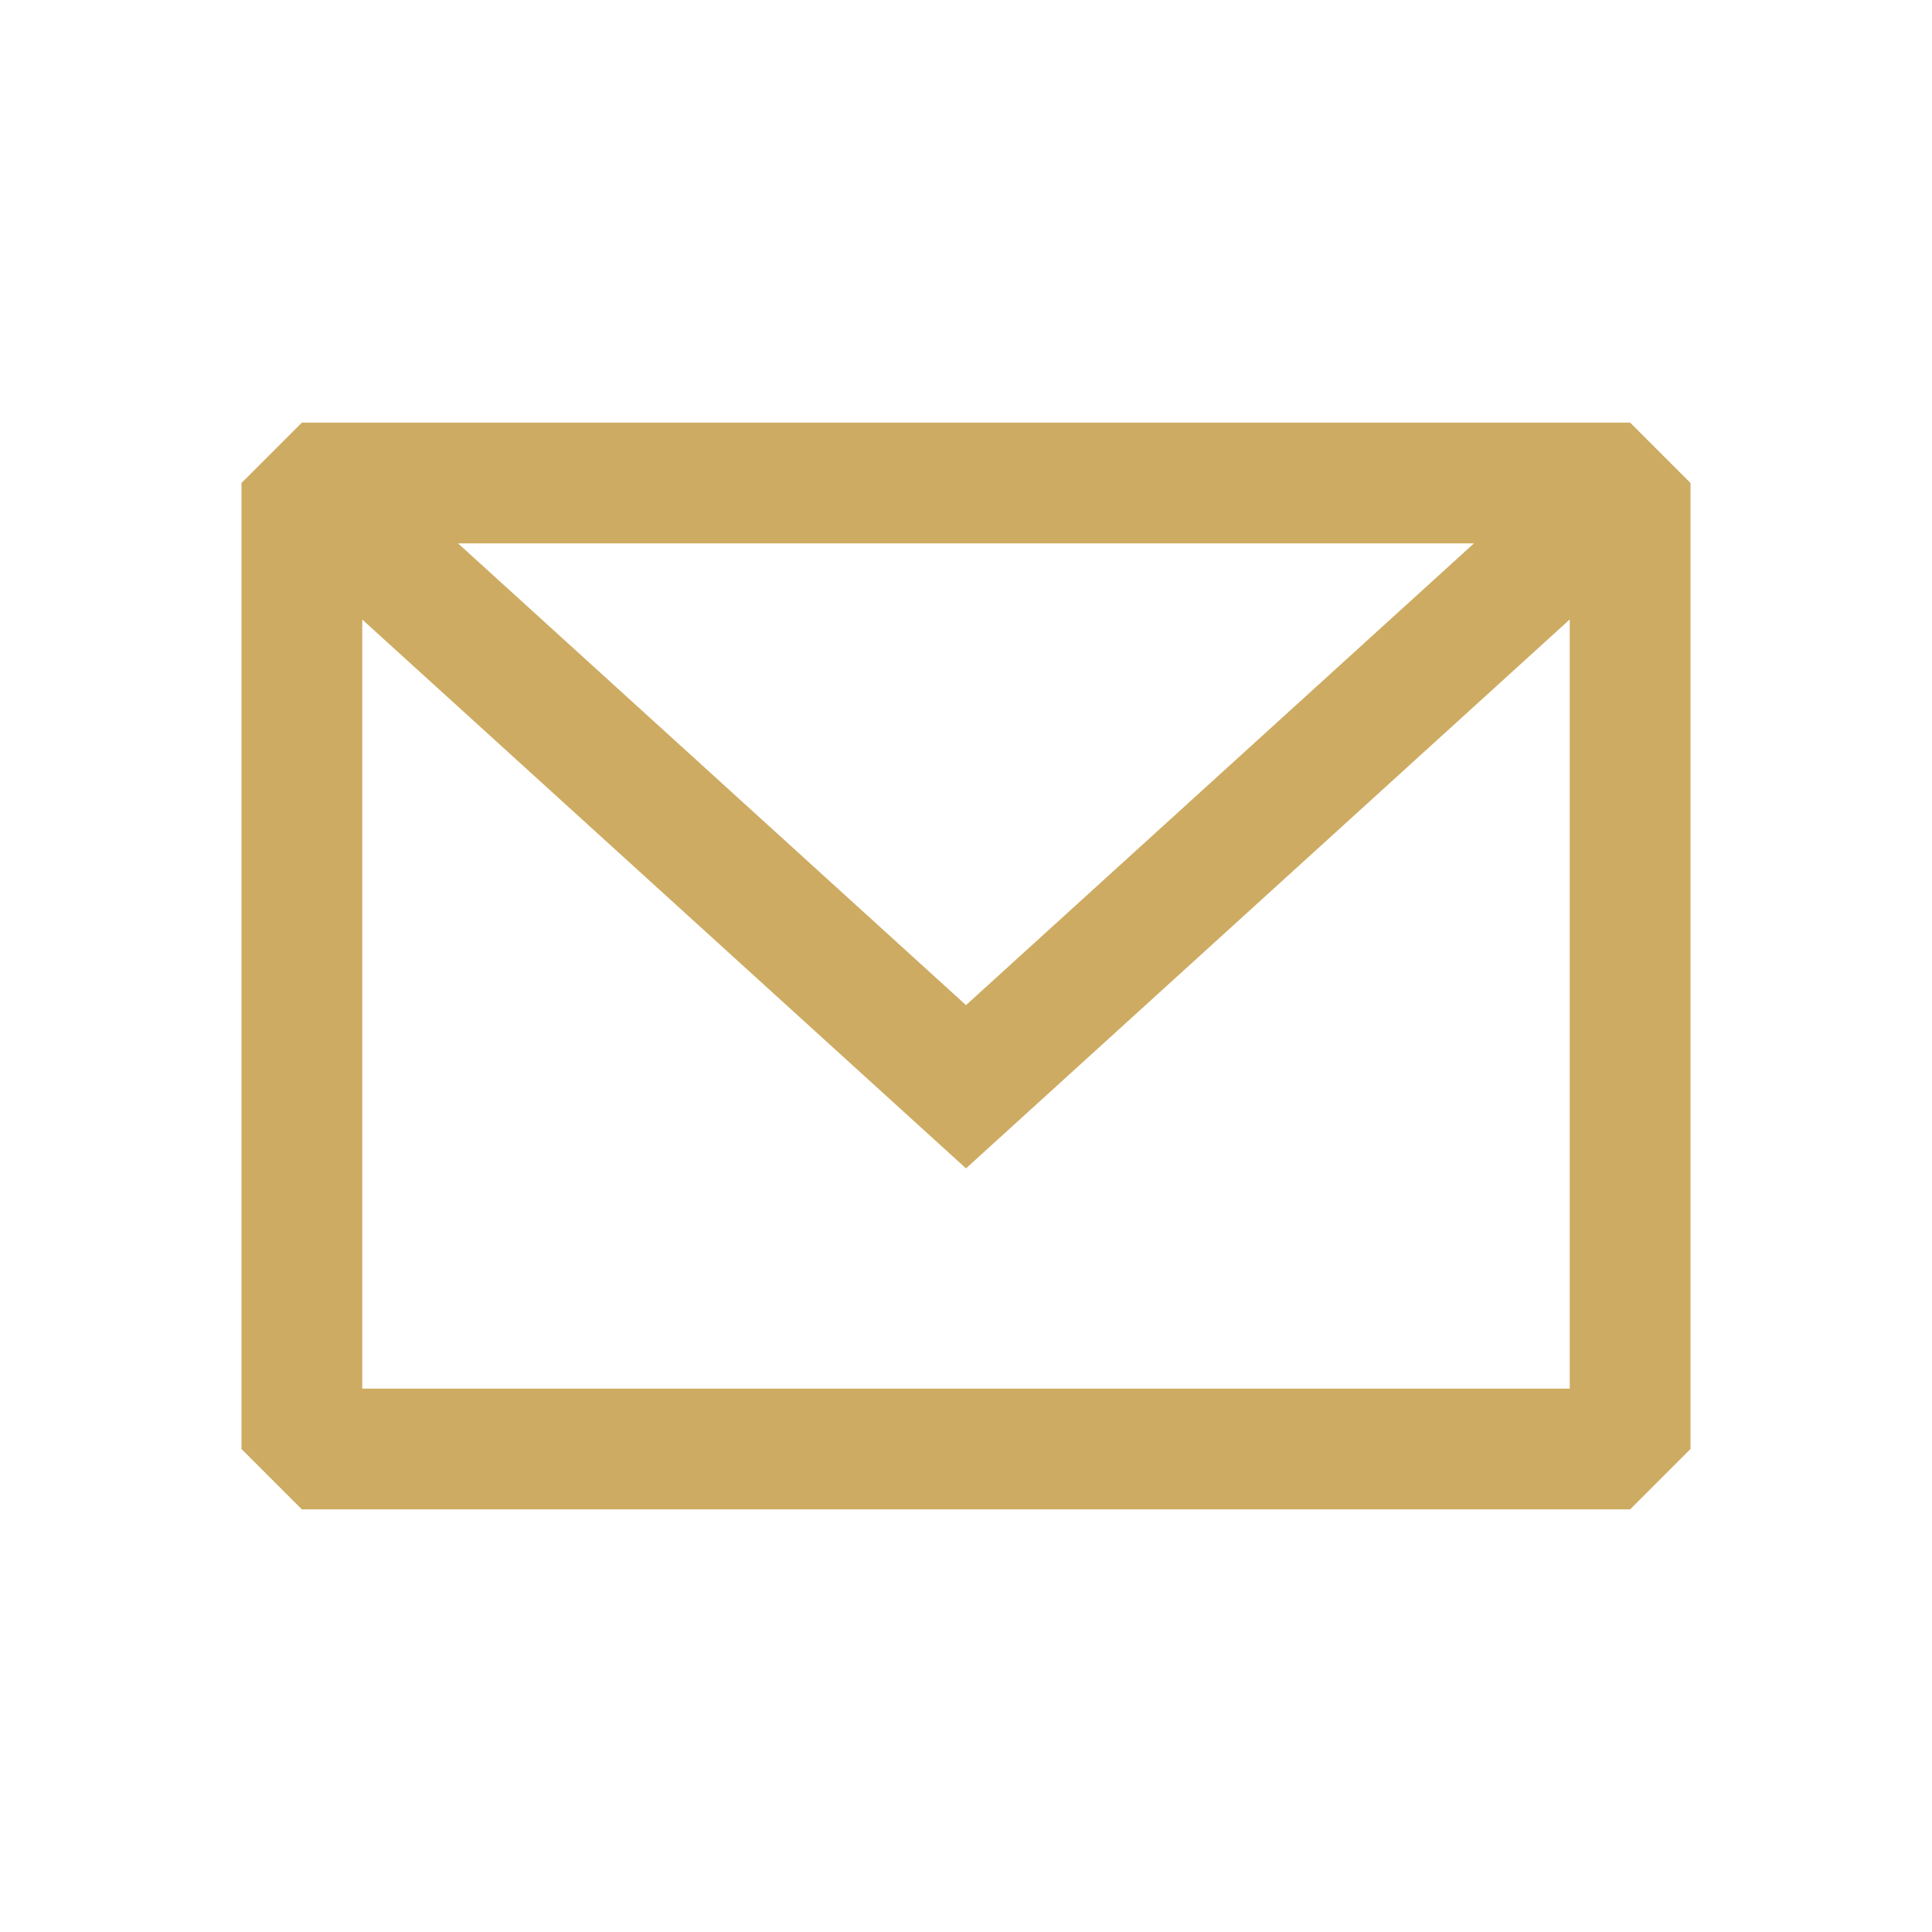 <svg xmlns="http://www.w3.org/2000/svg" width="60" height="60" fill="none" viewBox="0 0 24 24"><path fill="#CDAB62" fill-rule="evenodd" d="M3.75 5.25 3 6v12l.75.75h16.5L21 18V6l-.75-.75H3.75Zm.75 2.446v9.554h15V7.695L12 14.514 4.5 7.696Zm13.81-.946H5.69L12 12.486l6.31-5.736Z" clip-rule="evenodd"/></svg>